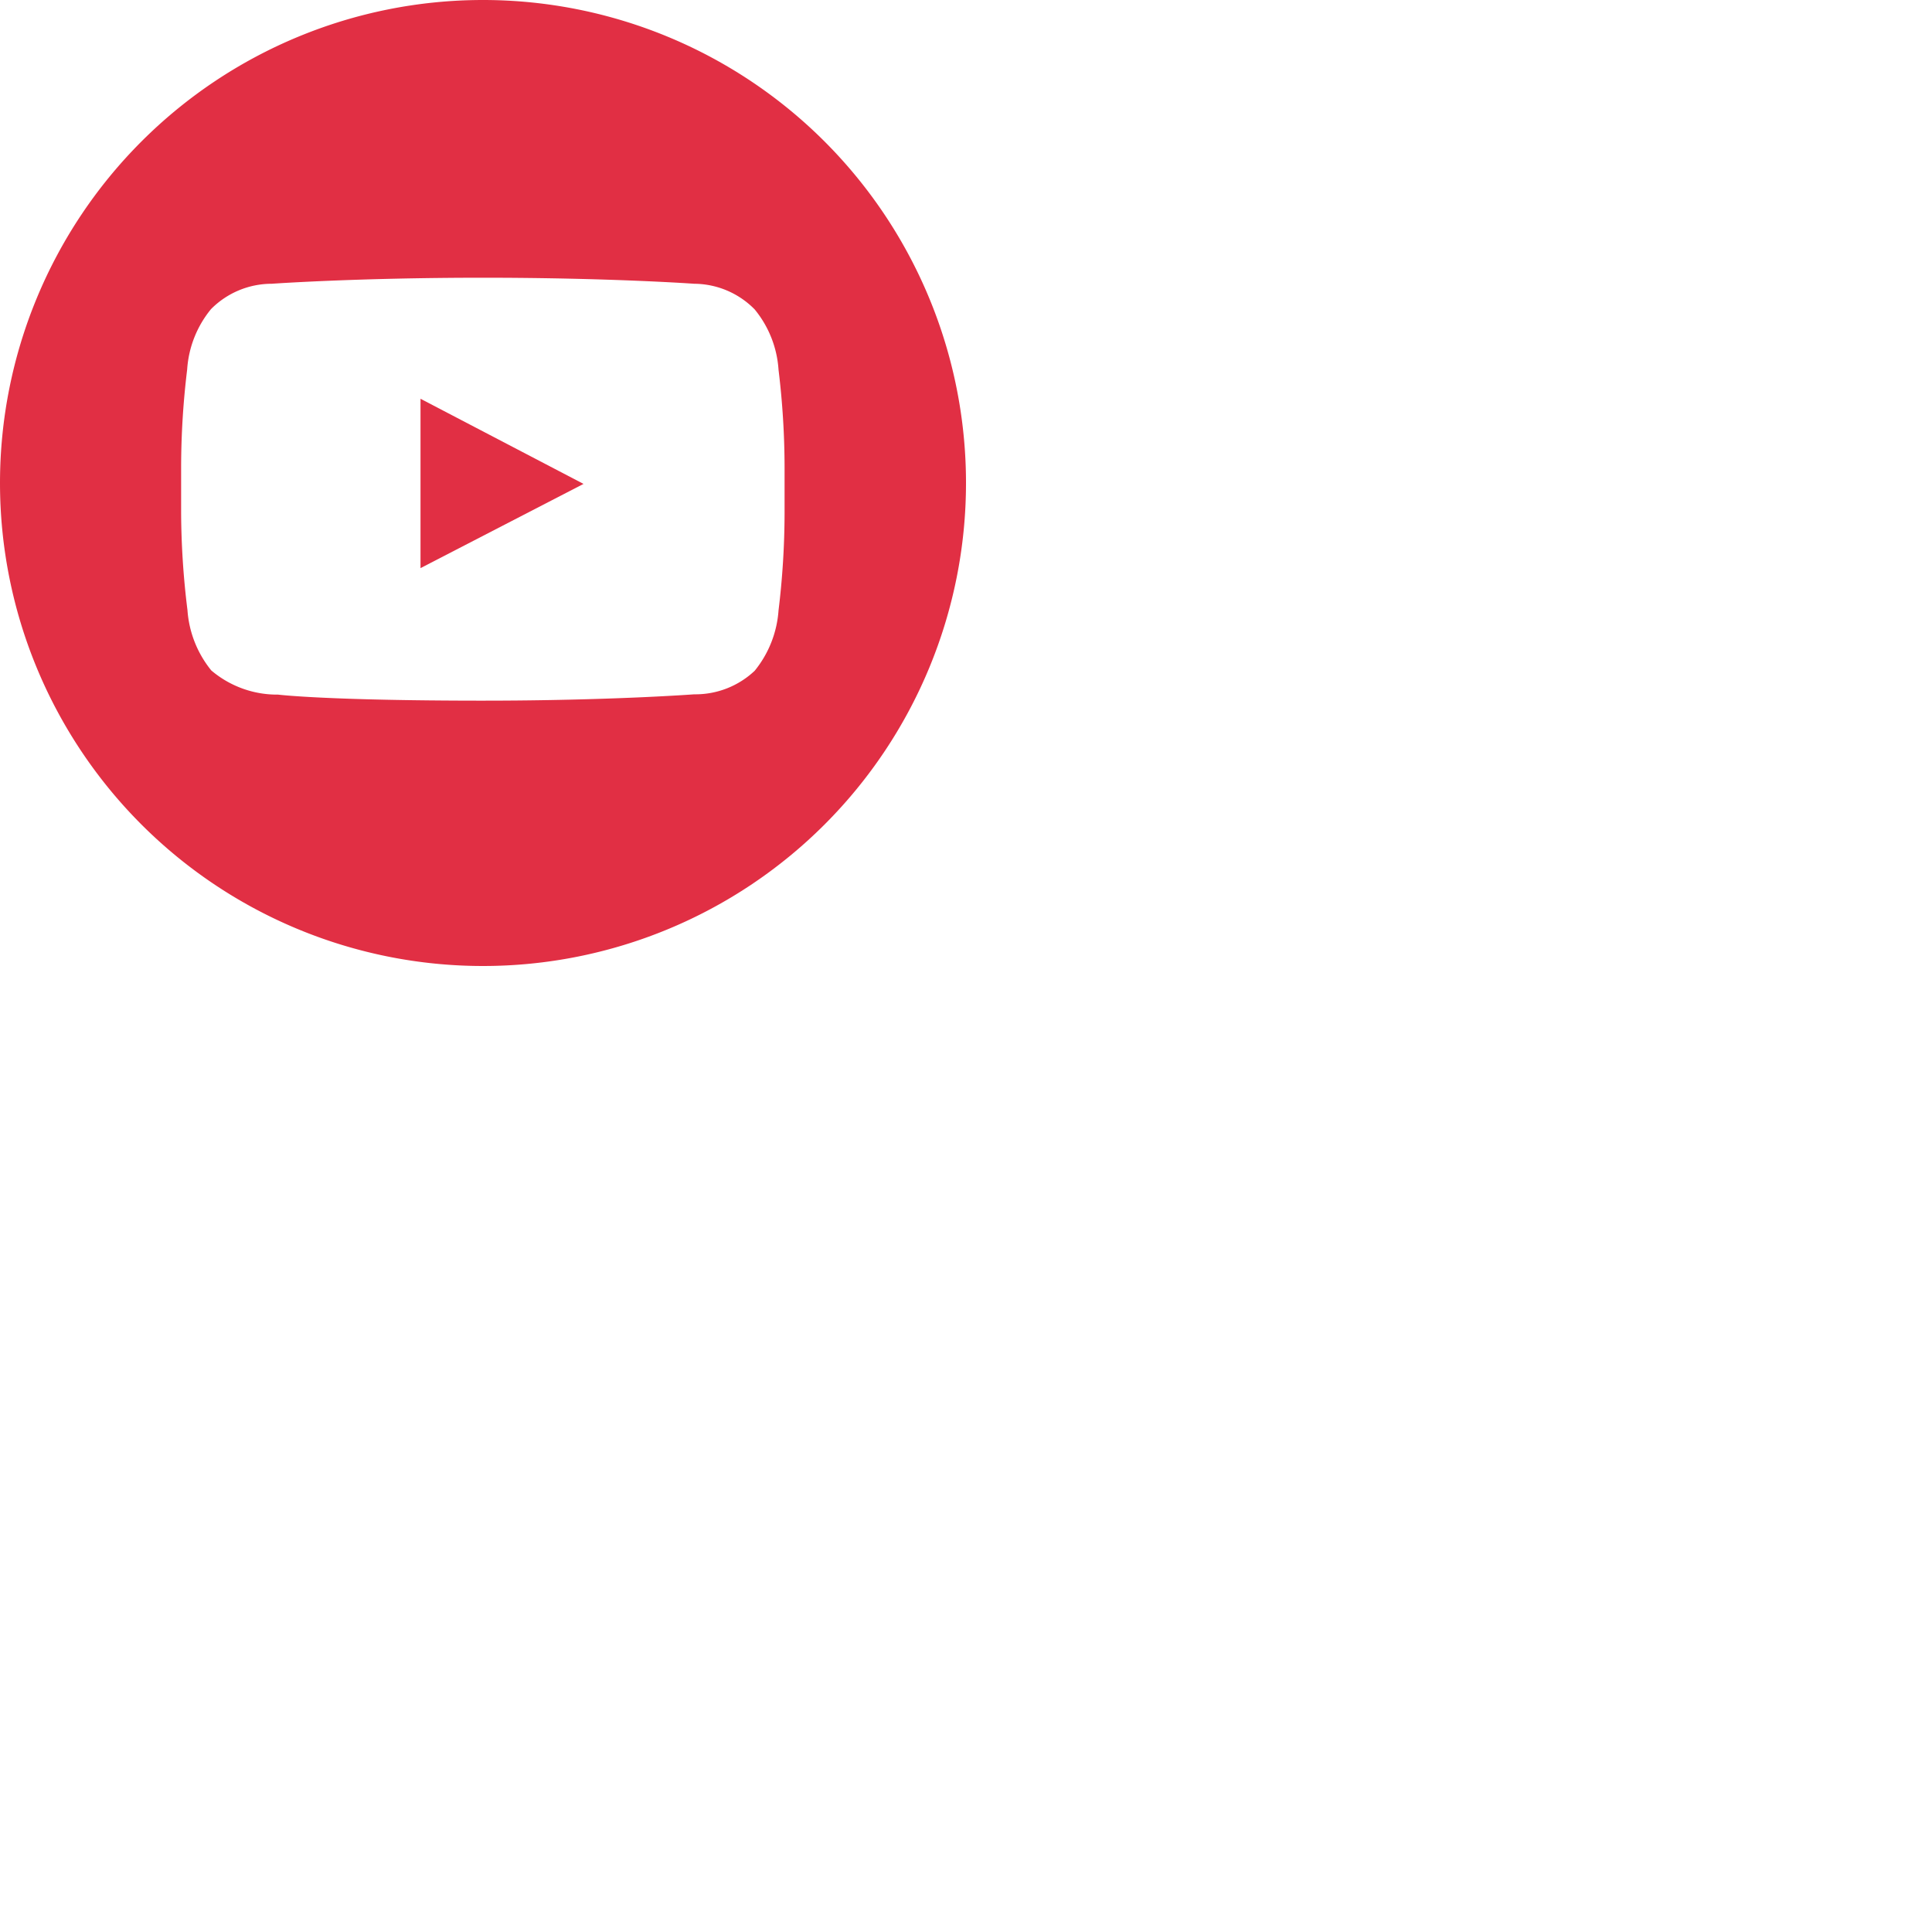 <svg xmlns="http://www.w3.org/2000/svg" viewBox="0 0 64 64" width="32" height="32"><title>mdl-icon-social-youtube</title><polygon points="13.93 18.82 19.33 16.03 13.93 13.21 13.93 18.82" style="fill:#e12f44"/><path d="M16,0A16,16,0,1,0,32,16,16,16,0,0,0,16,0Zm9.79,20.22a3.56,3.56,0,0,1-.79,2A2.86,2.86,0,0,1,23,23s-2.79.21-7,.21c-5.2,0-6.79-.2-6.79-.2A3.37,3.37,0,0,1,7,22.21a3.56,3.56,0,0,1-.79-2A27,27,0,0,1,6,17V15.47a27,27,0,0,1,.2-3.23,3.51,3.51,0,0,1,.79-2A2.83,2.83,0,0,1,9,9.4s2.79-.2,7-.2,7,.2,7,.2a2.83,2.83,0,0,1,2,.85,3.51,3.51,0,0,1,.79,2,27,27,0,0,1,.2,3.23V17A27,27,0,0,1,25.79,20.22Z" style="fill:#e12f44"/></svg>